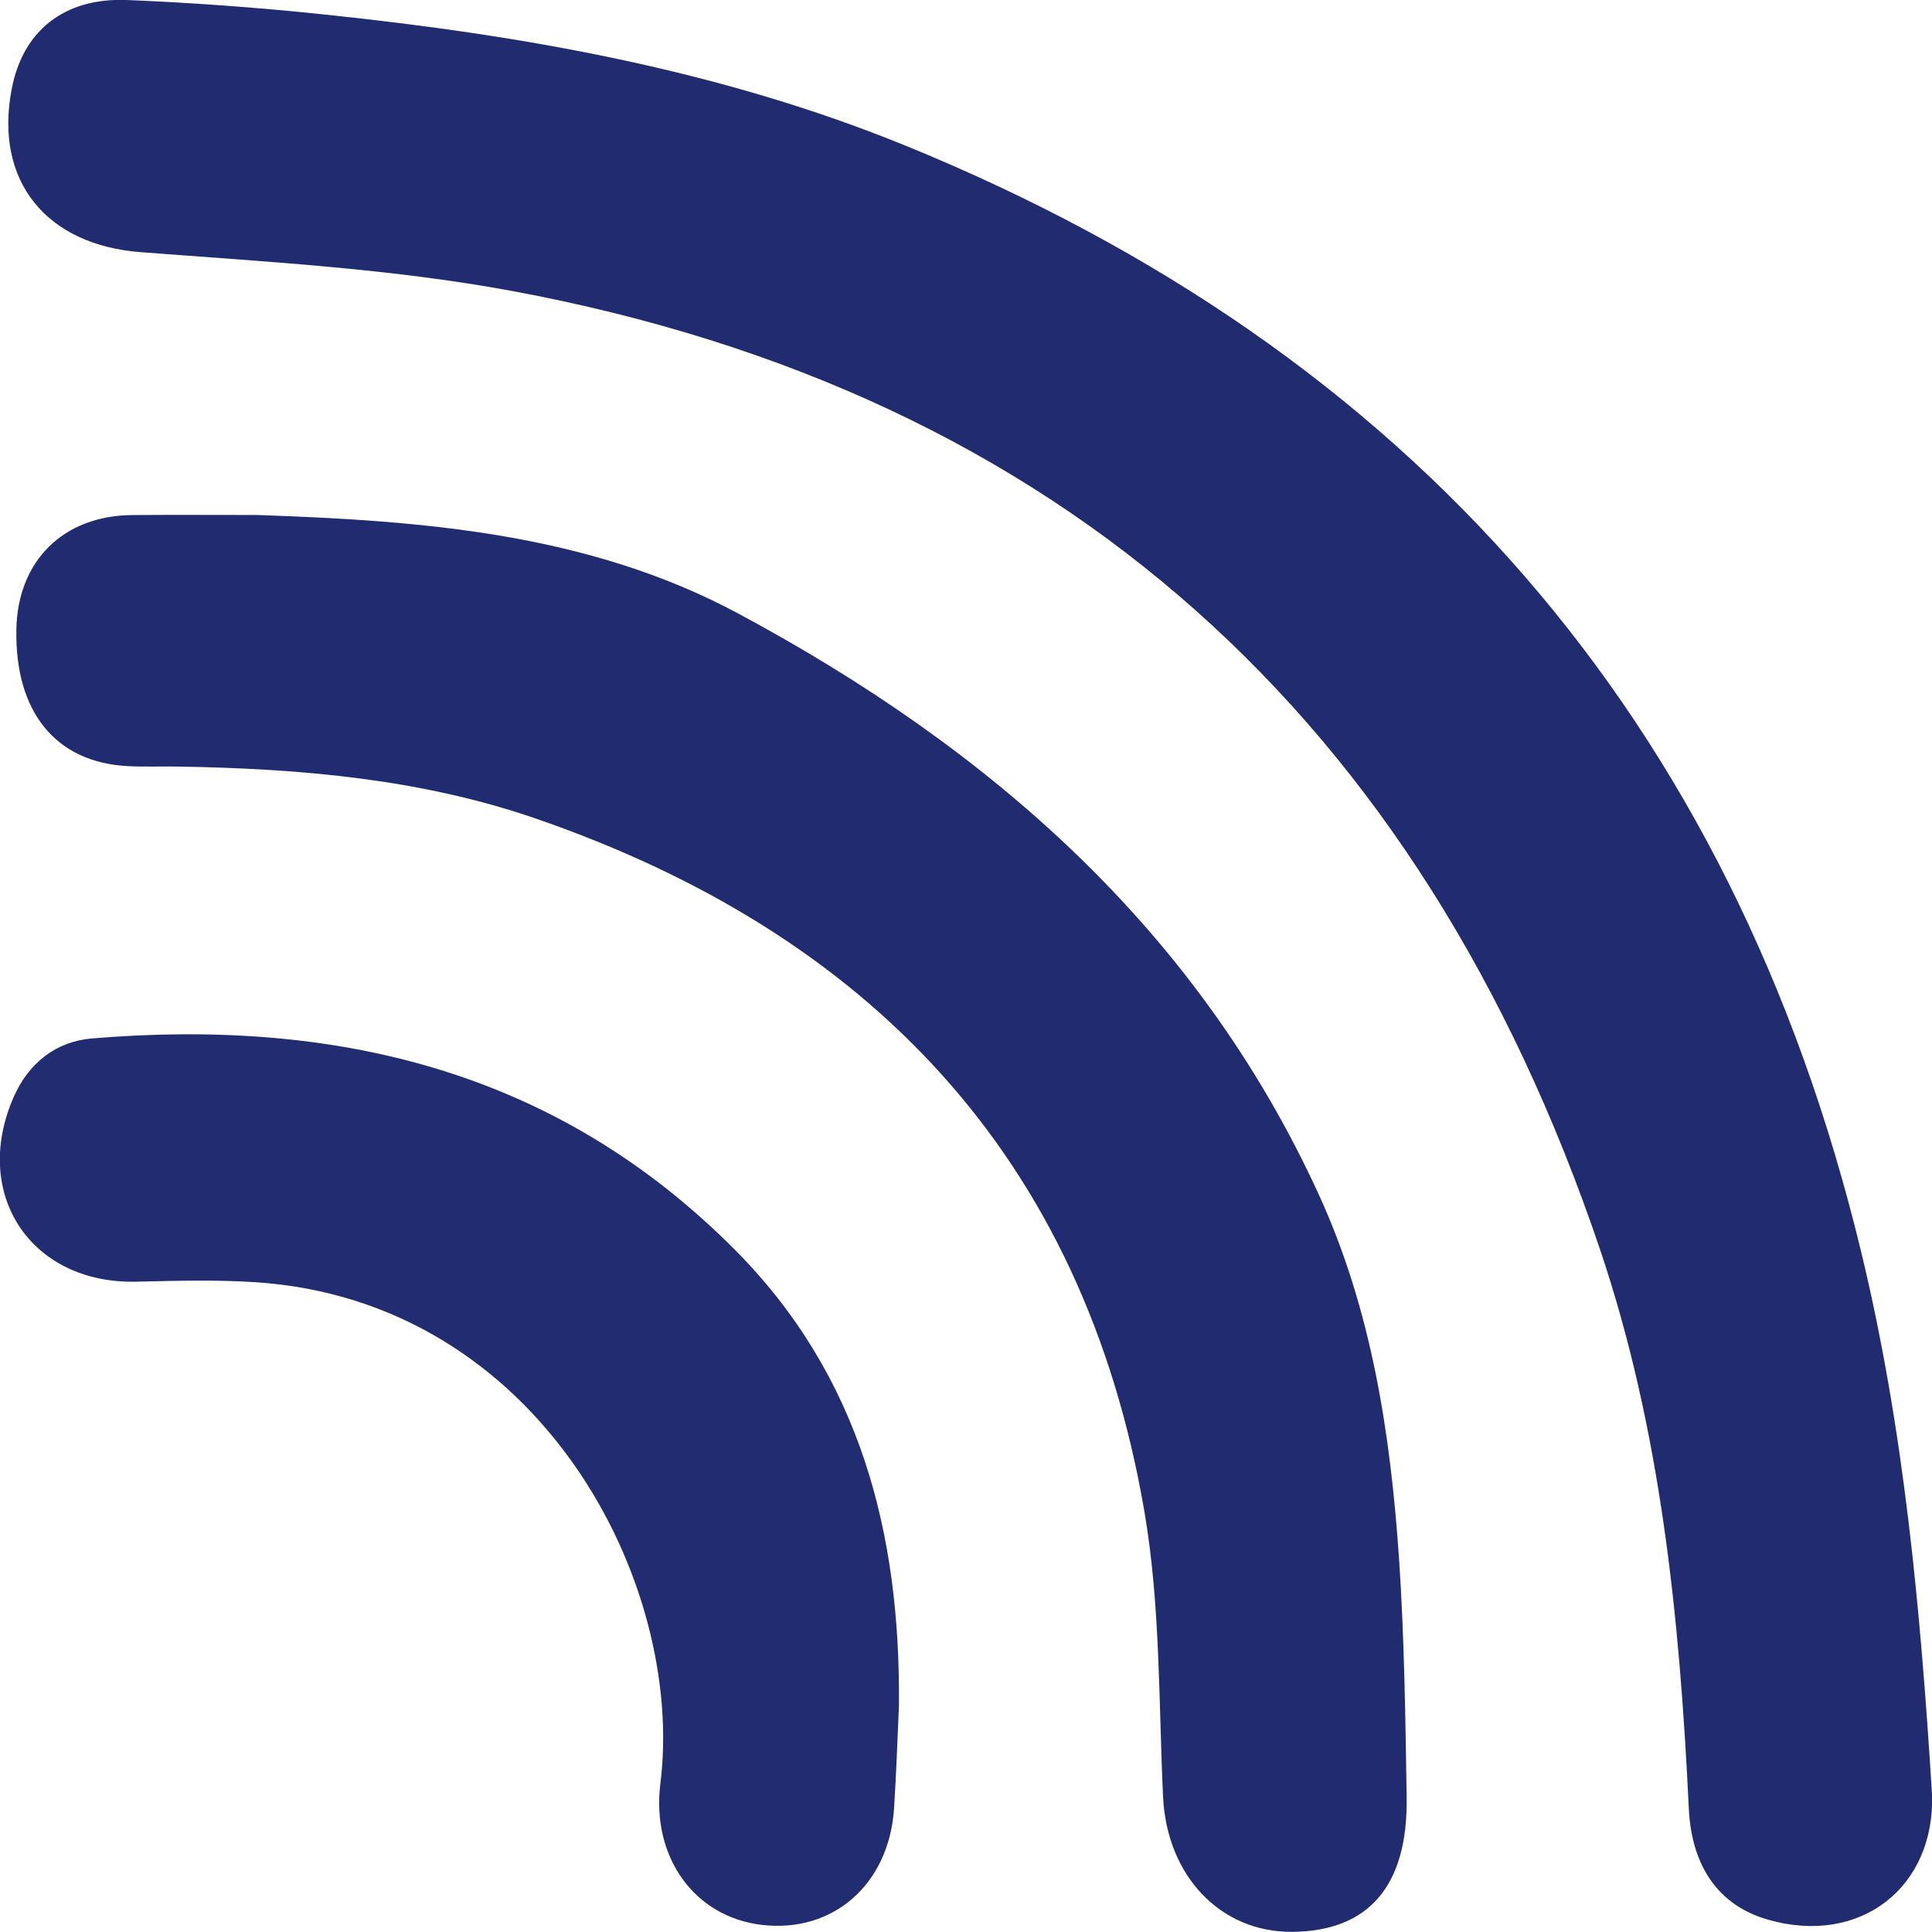 <svg xmlns="http://www.w3.org/2000/svg" viewBox="0 0 512 512"><defs><style>.cls-1{fill:#212c70;}.cls-2{fill:#212d70;}</style></defs><g id="Capa_2" data-name="Capa 2"><g id="Capa_1-2" data-name="Capa 1"><path class="cls-1" d="M512,475.44c.89,24.55-18.86,40.33-43.45,33.3-13.06-3.73-20.28-14.08-21-29.51-2.41-50.33-7.38-100.4-23.61-148.36C376.49,190.76,281.49,104.23,135.76,77.12c-32.38-6-65.61-7.76-98.54-10.3C12.43,64.91-1.61,48.13,3.1,23.61,6,8.29,16.89-.63,33.56,0Q59.81,1.08,86,3.85c52.67,5.5,104.72,14.66,154,34.76,133.59,54.51,219,151.55,253.19,293C504.53,378.36,508.94,426.13,512,475.44Z"/><path class="cls-1" d="M68.09,136.48c44.05,1.5,88,4.86,127.61,26.14,66.5,35.69,121.6,83.63,153.82,154,14,30.57,19,63.46,21.26,96.7,1.4,21,1.67,42,2,63.05.34,23.45-10.09,35.41-30.28,35.59-19.22.16-33.31-15-34.28-35.85-1.17-25.22-.7-50.8-4.94-75.54-16.14-94.14-73.17-153.3-161.45-183.7-30.44-10.48-62.36-13.18-94.42-13.72-4.53-.08-9.06.11-13.58-.12-19.07-1-29.91-14.35-29.49-36.25C4.67,148.65,16.76,136.65,35,136.5,46,136.41,57.06,136.48,68.09,136.48Z"/><path class="cls-2" d="M238.23,452c-.42,9.09-.7,18.18-1.3,27.26-1.31,20.08-16.13,33.07-35,30.86C183.87,508,172.62,492,175,472.72c6.67-53-31.75-128.11-107.54-132.94-10.42-.66-20.92-.36-31.37-.12-27.85.63-43.73-23.15-32.49-48.88,4-9.13,11.26-14.78,20.76-15.58,64.58-5.4,123.12,8.4,170.45,56.06C228,364.67,238.65,406.36,238.23,452Z"/></g></g></svg>